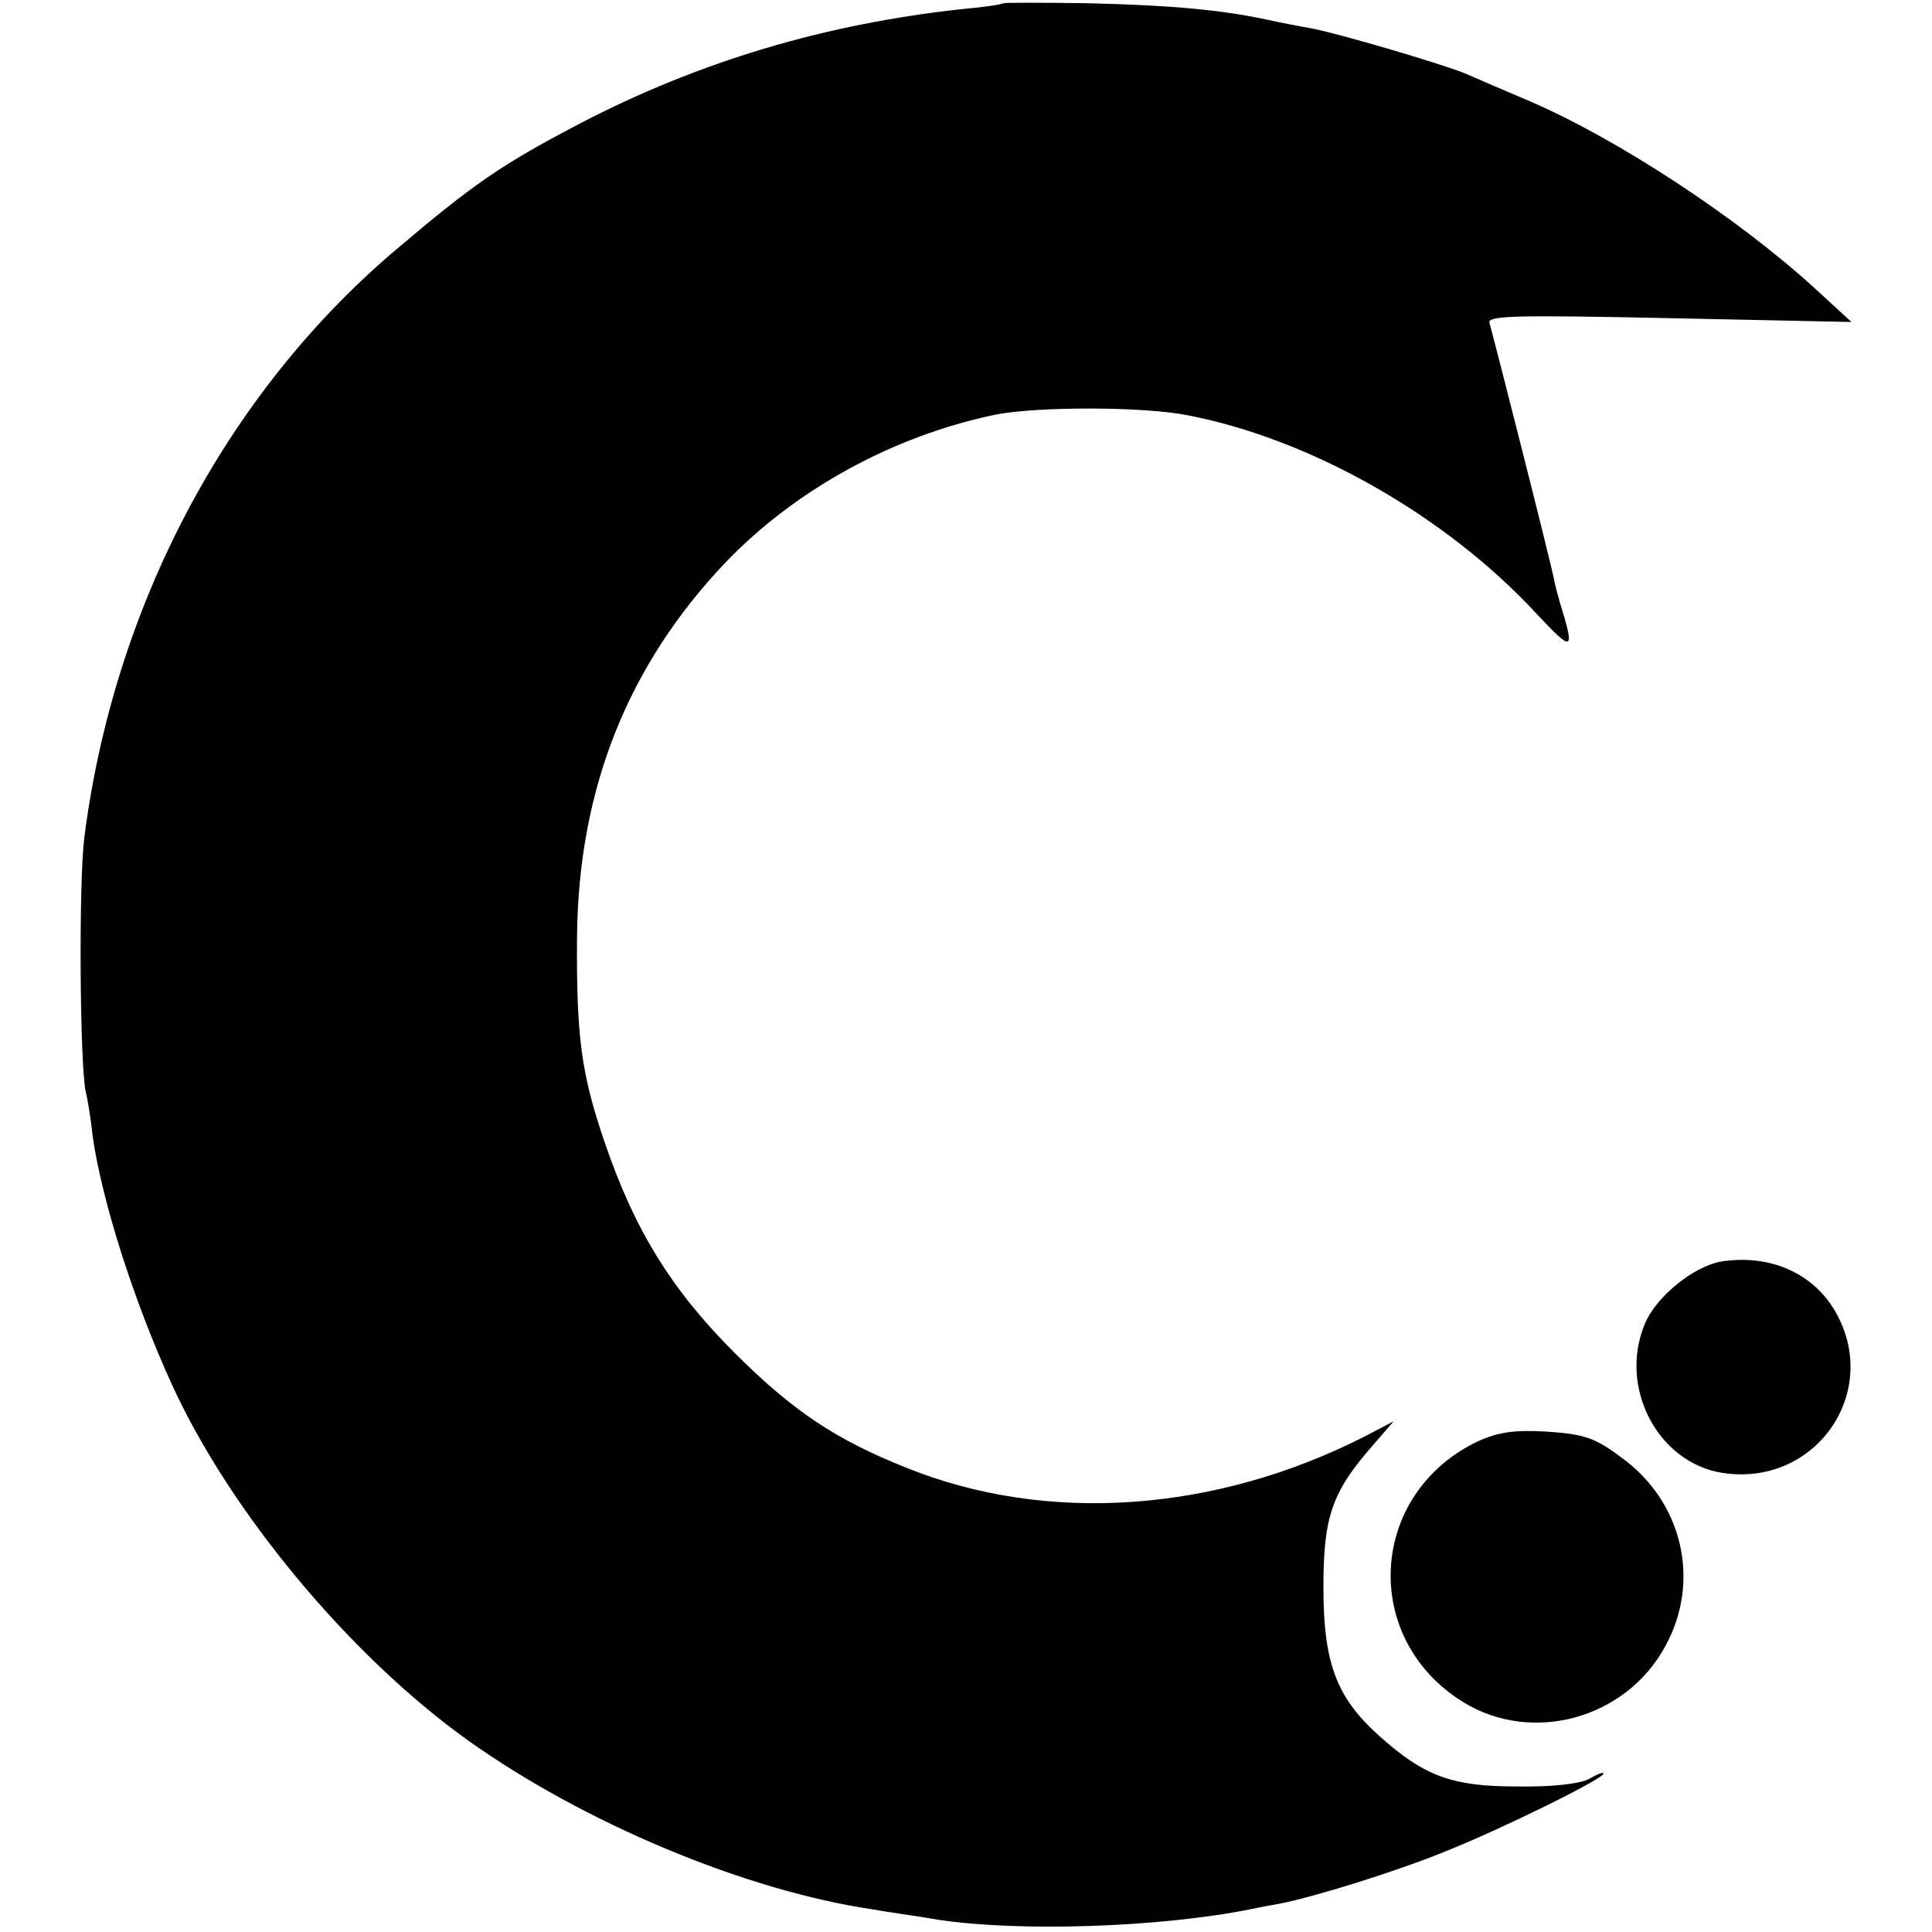 <?xml version="1.0" standalone="no"?>
<!DOCTYPE svg PUBLIC "-//W3C//DTD SVG 20010904//EN"
 "http://www.w3.org/TR/2001/REC-SVG-20010904/DTD/svg10.dtd">
<svg version="1.0" xmlns="http://www.w3.org/2000/svg"
 width="300pt" height="300pt" viewBox="0 0 300 300"
 preserveAspectRatio="xMidYMid meet">
<g transform="translate(0,300) scale(0.1,-0.1)"
fill="#000000" stroke="none">
<path d="M1558 2995 c-2 -2 -30 -6 -63 -9 -213 -23 -408 -81 -593 -177 -124
-65 -165 -93 -291 -200 -260 -222 -434 -550 -480 -909 -9 -71 -7 -351 2 -395
3 -11 8 -42 11 -70 14 -98 63 -254 123 -385 90 -197 275 -420 459 -552 181
-129 432 -234 630 -263 21 -4 67 -10 101 -16 126 -19 342 -12 483 16 14 3 35
7 47 9 56 11 181 50 257 81 88 35 246 113 246 121 0 3 -10 -1 -22 -8 -14 -8
-59 -13 -113 -12 -101 0 -144 16 -215 80 -65 59 -85 112 -85 229 0 110 13 148
77 221 l32 37 -44 -23 c-233 -119 -495 -137 -713 -49 -110 44 -176 88 -267
179 -98 98 -155 191 -201 326 -37 108 -44 165 -43 319 2 230 79 422 230 581
109 114 261 197 419 230 64 13 232 13 300 -1 191 -37 400 -156 540 -307 58
-62 61 -61 37 17 -3 11 -7 25 -8 31 -4 24 -97 389 -101 402 -5 12 37 13 278 8
l284 -6 -60 55 c-119 108 -303 229 -440 288 -38 16 -84 36 -100 43 -37 15
-196 62 -239 70 -17 3 -49 9 -71 14 -72 15 -148 22 -277 25 -70 1 -129 1 -130
0z"/>
<path d="M2672 1041 c-43 -8 -101 -55 -118 -97 -41 -98 20 -215 120 -231 145
-23 249 126 175 252 -35 59 -102 88 -177 76z"/>
<path d="M2295 762 c-170 -81 -183 -306 -23 -405 107 -66 253 -26 314 87 56
102 26 226 -70 294 -40 30 -57 35 -114 39 -51 3 -76 -1 -107 -15z"/>
</g>
</svg>

